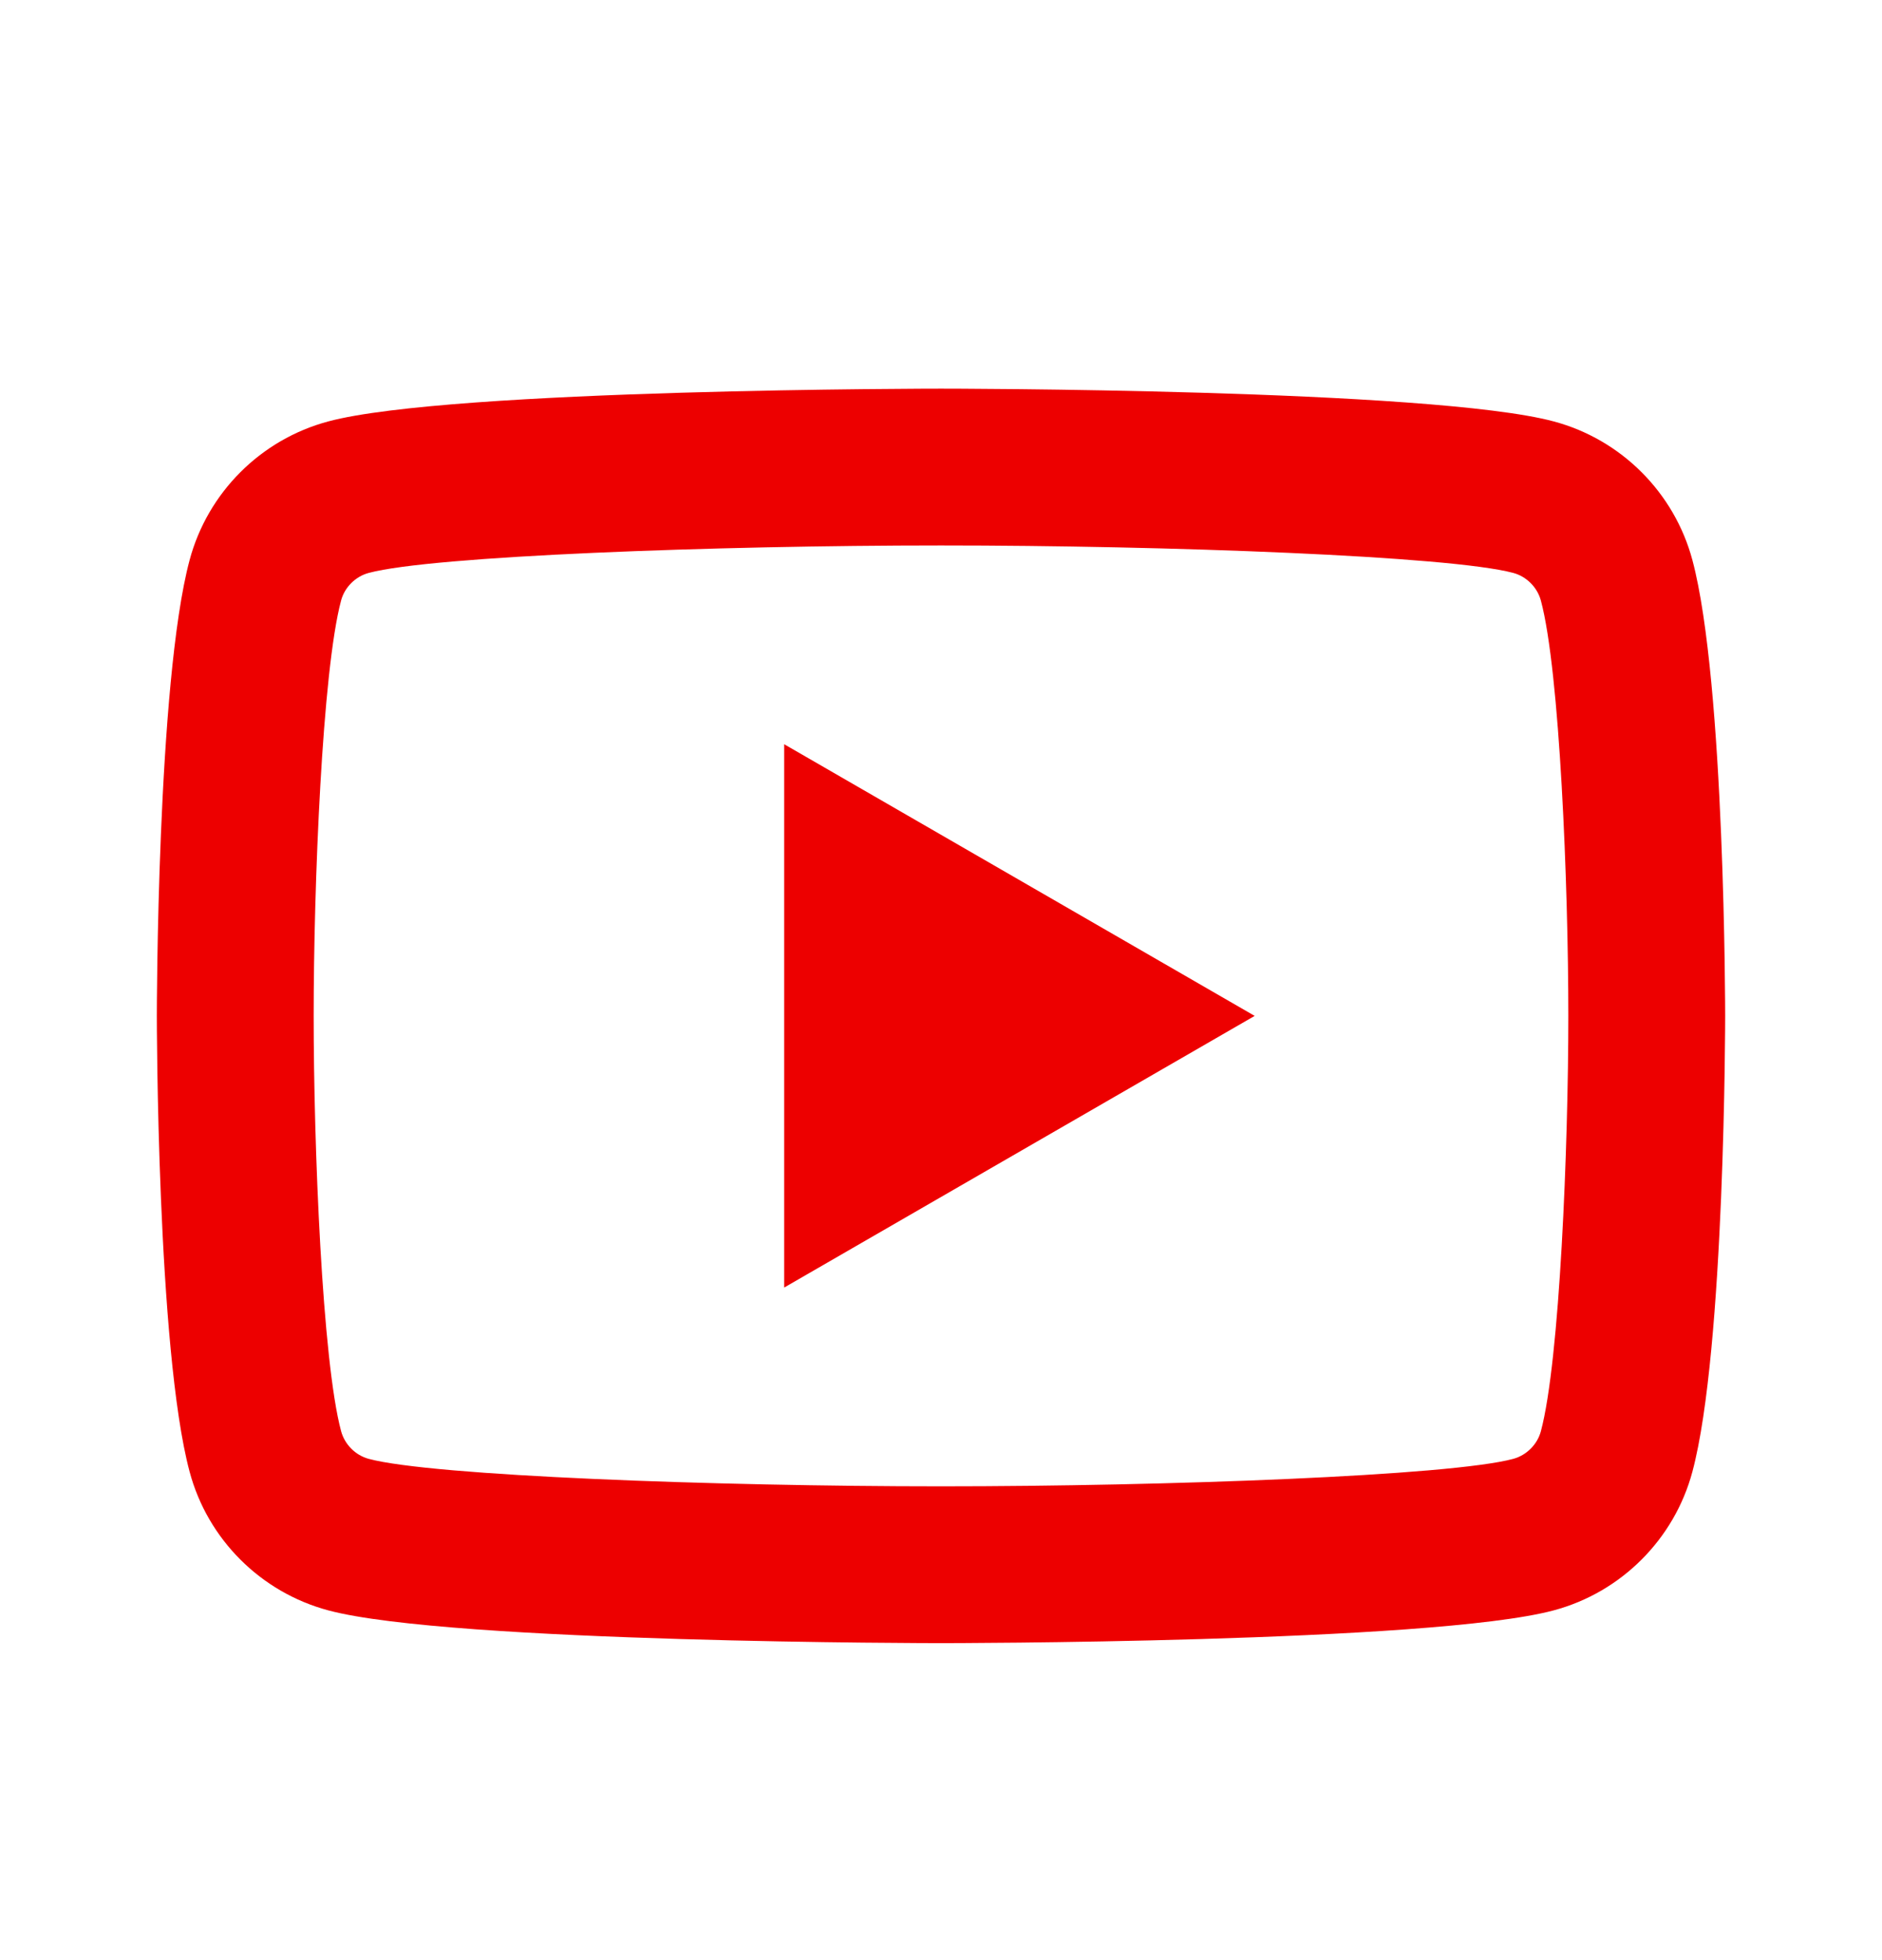 <svg width="24" height="25" viewBox="0 0 24 25" fill="none" xmlns="http://www.w3.org/2000/svg">
<g id="YouTube">
<path id="Vector" d="M12 4.957C12 4.957 5.746 4.957 4.186 5.375C3.325 5.605 2.648 6.283 2.418 7.143C2 8.703 2 12.957 2 12.957C2 12.957 2 17.212 2.418 18.771C2.648 19.633 3.326 20.309 4.186 20.539C5.746 20.957 12 20.957 12 20.957C12 20.957 18.255 20.957 19.814 20.539C20.674 20.309 21.352 19.631 21.582 18.771C22 17.212 22 12.957 22 12.957C22 12.957 22 8.703 21.582 7.143C21.352 6.283 20.674 5.605 19.814 5.375C18.255 4.957 12 4.957 12 4.957ZM12 6.957C14.882 6.957 18.491 7.091 19.297 7.307C19.466 7.352 19.604 7.49 19.65 7.66C19.891 8.558 20 11.299 20 12.957C20 14.615 19.891 17.355 19.65 18.254C19.605 18.423 19.467 18.561 19.297 18.607C18.492 18.823 14.882 18.957 12 18.957C9.119 18.957 5.51 18.823 4.703 18.607C4.534 18.562 4.396 18.424 4.35 18.254C4.109 17.356 4 14.615 4 12.957C4 11.299 4.109 8.558 4.35 7.658C4.395 7.49 4.533 7.352 4.703 7.307C5.508 7.091 9.118 6.957 12 6.957ZM10 9.492V16.422L16 12.957L10 9.492Z" fill="#ED0000"/>
</g>
</svg>
